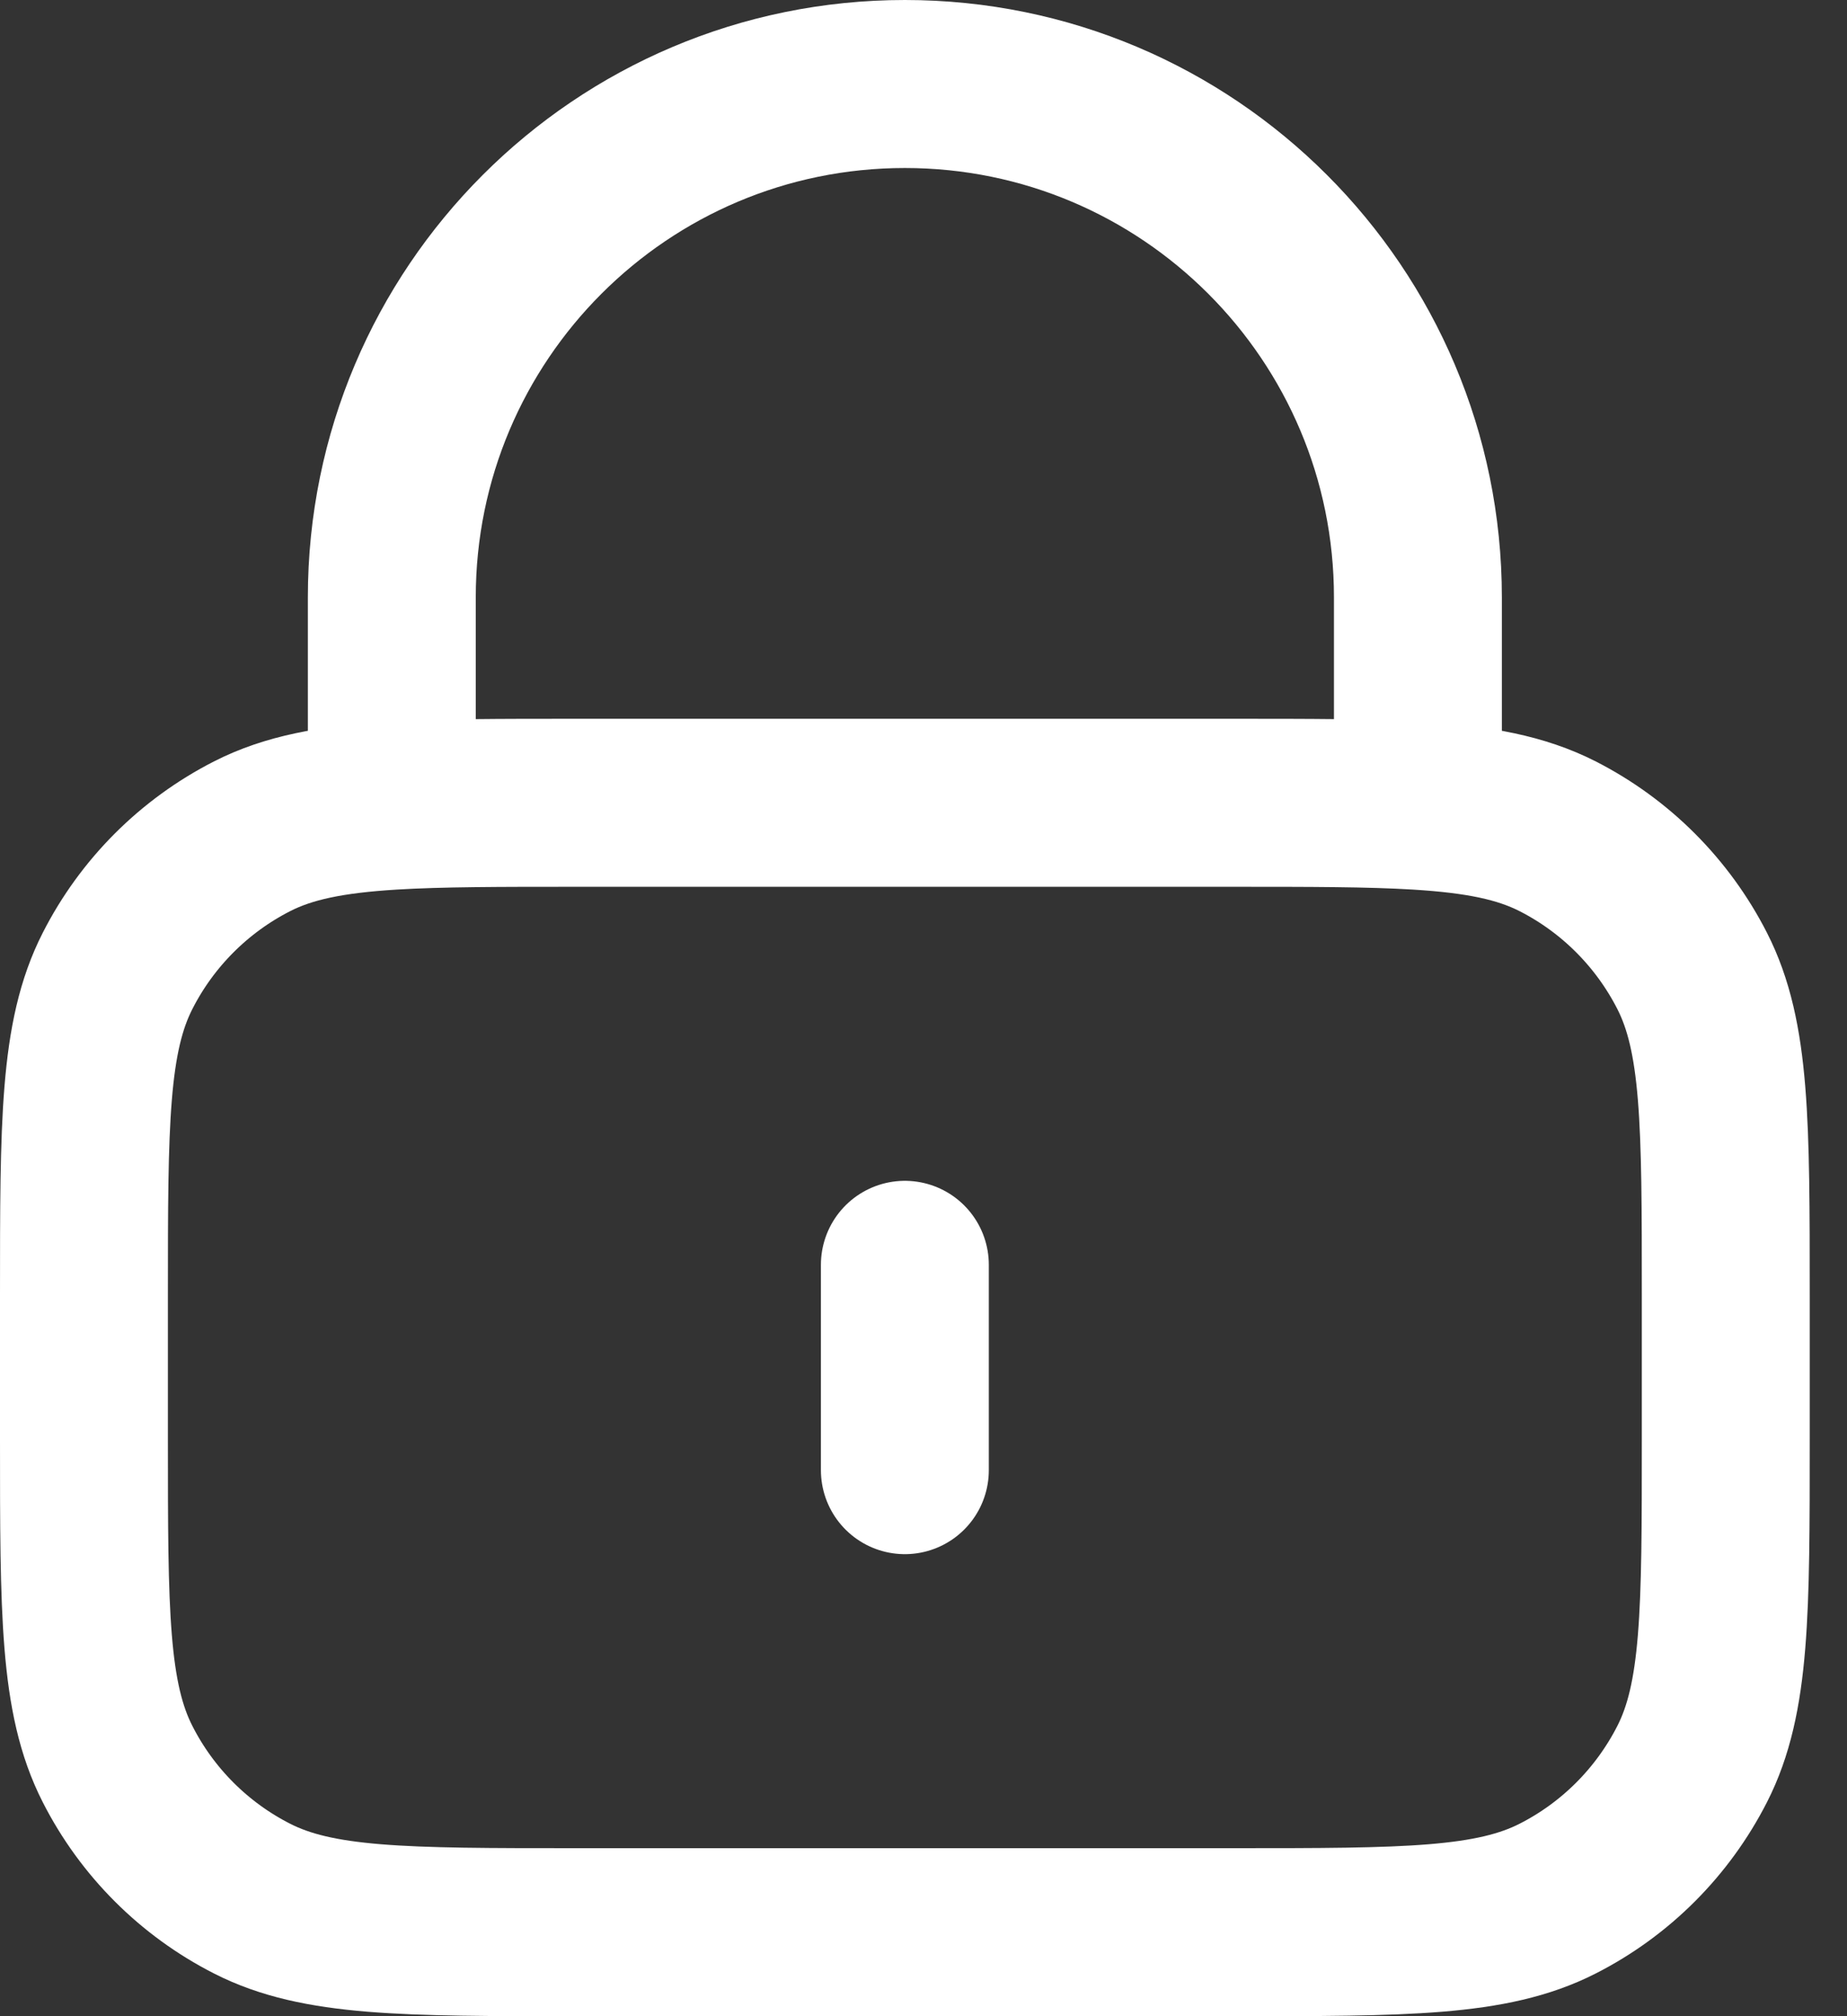 <svg width="22" height="24" viewBox="0 0 22 24" fill="none" xmlns="http://www.w3.org/2000/svg">
<rect x="0" y="0" width="22" height="24" fill="#333333" stroke="none"/>
<g id="Group 427319342">
<path id="Vector" d="M10.778 15.056V17.5M4.667 9.591C5.243 9.556 5.953 9.556 6.867 9.556H14.689C15.602 9.556 16.313 9.556 16.889 9.591M4.667 9.591C3.948 9.635 3.437 9.733 3.002 9.955C2.312 10.307 1.751 10.868 1.4 11.558C1 12.342 1 13.369 1 15.422V17.133C1 19.187 1 20.214 1.4 20.998C1.751 21.688 2.312 22.249 3.002 22.6C3.786 23 4.813 23 6.867 23H14.689C16.742 23 17.769 23 18.554 22.6C19.244 22.249 19.804 21.688 20.156 20.998C20.556 20.214 20.556 19.187 20.556 17.133V15.422C20.556 13.369 20.556 12.342 20.156 11.558C19.804 10.868 19.244 10.307 18.554 9.955C18.118 9.733 17.608 9.635 16.889 9.591M4.667 9.591V7.111C4.667 3.736 7.403 1 10.778 1C14.153 1 16.889 3.736 16.889 7.111V9.591" stroke="white" stroke-width="2" stroke-linecap="round" stroke-linejoin="round"/>
</g>
</svg>
